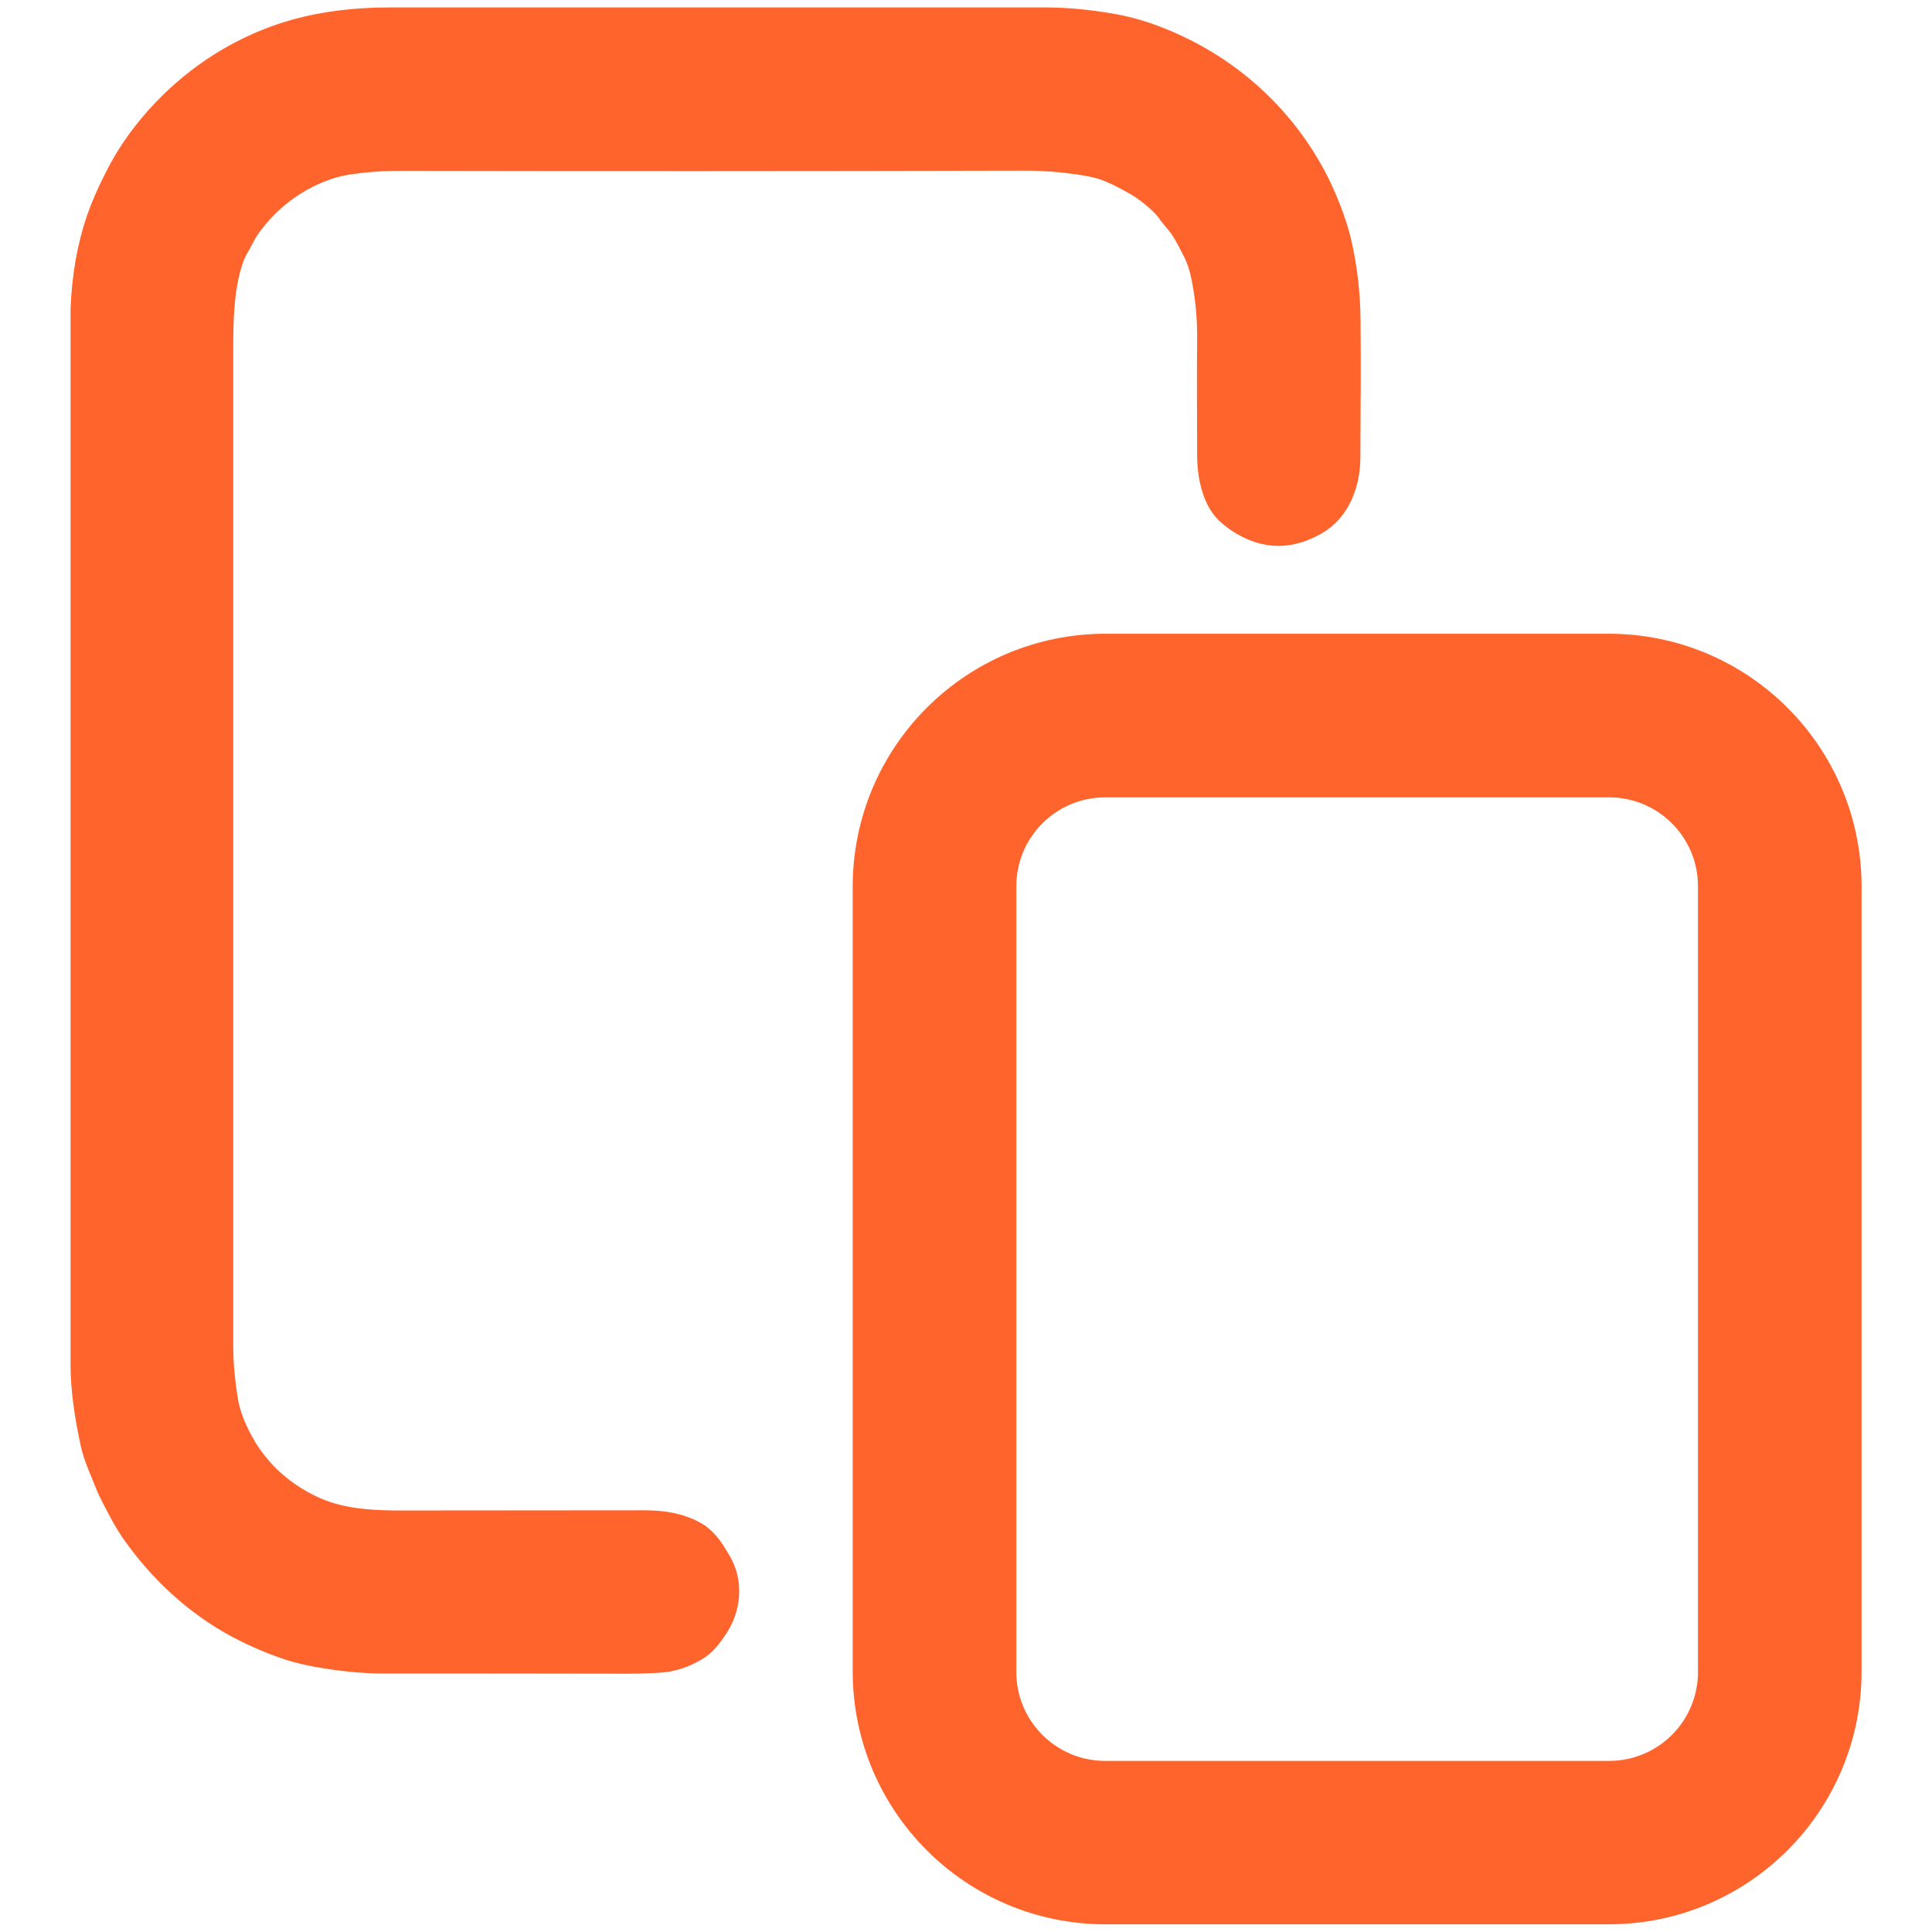 <?xml version="1.0" encoding="UTF-8"?>
<svg id="All_icons" data-name="All icons" xmlns="http://www.w3.org/2000/svg" viewBox="0 0 1013.54 1013.4">
  <defs>
    <style>
      .cls-1 {
        fill: #ff642d;
        stroke: #ff642d;
        stroke-miterlimit: 10;
        stroke-width: 20px;
      }
    </style>
  </defs>
  <g id="multidevice">
    <path class="cls-1" d="M621.32,115.08c-3.42-4.4-6.93-9.08-10.94-12.7-4.3-3.91-8.5-7.03-12.5-9.28-5.08-2.93-9.77-5.37-14.06-7.13-4.1-1.76-8.99-3.03-14.65-3.91-11.04-1.76-21.49-2.54-31.55-2.54-117.69,.29-226.89,.29-327.49,.1-9.77,0-19.24,.68-28.72,2.15-7.91,1.27-15.92,4.1-24.12,8.5-11.04,5.96-20.41,14.06-28.13,24.12-2.15,2.73-3.91,5.57-5.27,8.3-1.95,3.81-4.4,7.42-5.76,11.43-6.25,17.87-5.76,38.09-5.76,57.24V705.61c0,10.65,.98,20.22,2.64,30.18,1.56,9.47,6.06,18.85,10.84,26.76,1.76,2.83,4.1,6.06,7.03,9.57,9.08,10.74,21.49,19.34,34.09,24.22,13.87,5.37,29.69,6.15,44.44,6.06,42.1,0,84.19-.1,126.49-.1,8.99,0,17.68,1.17,25.49,5.76,4.69,2.83,7.72,8.11,10.55,12.8,5.96,9.77,4.69,21.88-1.56,31.06-2.73,4-5.37,7.81-9.77,10.26-5.47,3.13-10.84,4.88-16.12,5.27-5.57,.39-11.72,.59-18.56,.59-41.51-.1-83.8-.1-126.88-.1-10.45,0-21.98-1.17-34.48-3.42-5.08-.98-9.67-2.05-13.87-3.42-8.79-2.93-17.48-6.64-25.98-11.13-21.49-11.43-39.85-28.52-53.82-48.45-2.25-3.22-4.4-6.84-6.45-10.74-2.54-4.79-5.08-9.28-7.03-14.26-2.54-6.54-5.66-12.99-7.23-19.83-3.42-15.63-5.18-29.2-5.18-40.73V162.16c.68-16.9,3.42-32.23,8.11-45.91,2.25-6.45,5.27-13.38,9.08-20.9,10.94-22.17,29.11-41.8,48.84-55.28,13.77-9.38,28.52-16.21,44.34-20.51,13.97-3.71,29.59-5.66,46.69-5.66h344.29c10.74,0,22.46,1.07,35.06,3.32,8.69,1.56,17.78,4.3,27.25,8.4,33.5,14.26,60.36,39.26,76.67,71.11,2.15,4.2,4.4,9.28,6.74,15.33,2.15,5.66,3.81,10.84,4.98,15.73,3.03,13.19,4.59,26.66,4.69,40.53,.2,19.34,.1,43.37-.1,72.08-.1,12.01-4.69,24.81-15.33,30.77-10.74,6.15-21,7.13-32.23,1.47-3.71-1.86-6.84-4.1-9.57-6.64-6.45-6.15-8.5-18.26-8.5-26.76,0-20.9-.2-41.32,0-61.44,.1-11.53-.98-22.86-3.32-33.99-1.07-5.08-2.54-9.47-4.4-13.19-3.71-7.52-6.74-12.8-8.99-15.53Z"/>
    <path class="cls-1" d="M966.6,876.83c0,67.78-54.89,122.68-122.68,122.68h-263.91c-67.78,0-122.68-54.89-122.68-122.68V465.14c0-67.78,54.89-122.68,122.68-122.68h263.91c67.78,0,122.68,54.89,122.68,122.68v411.69h0Zm-65.83-411.88c0-31.35-25.39-56.65-56.65-56.65h-264.3c-31.35,0-56.65,25.39-56.65,56.65h0v412.18c0,31.35,25.39,56.65,56.65,56.65h264.3c31.35,0,56.65-25.39,56.65-56.65h0V464.95Z"/>
  </g>
</svg>